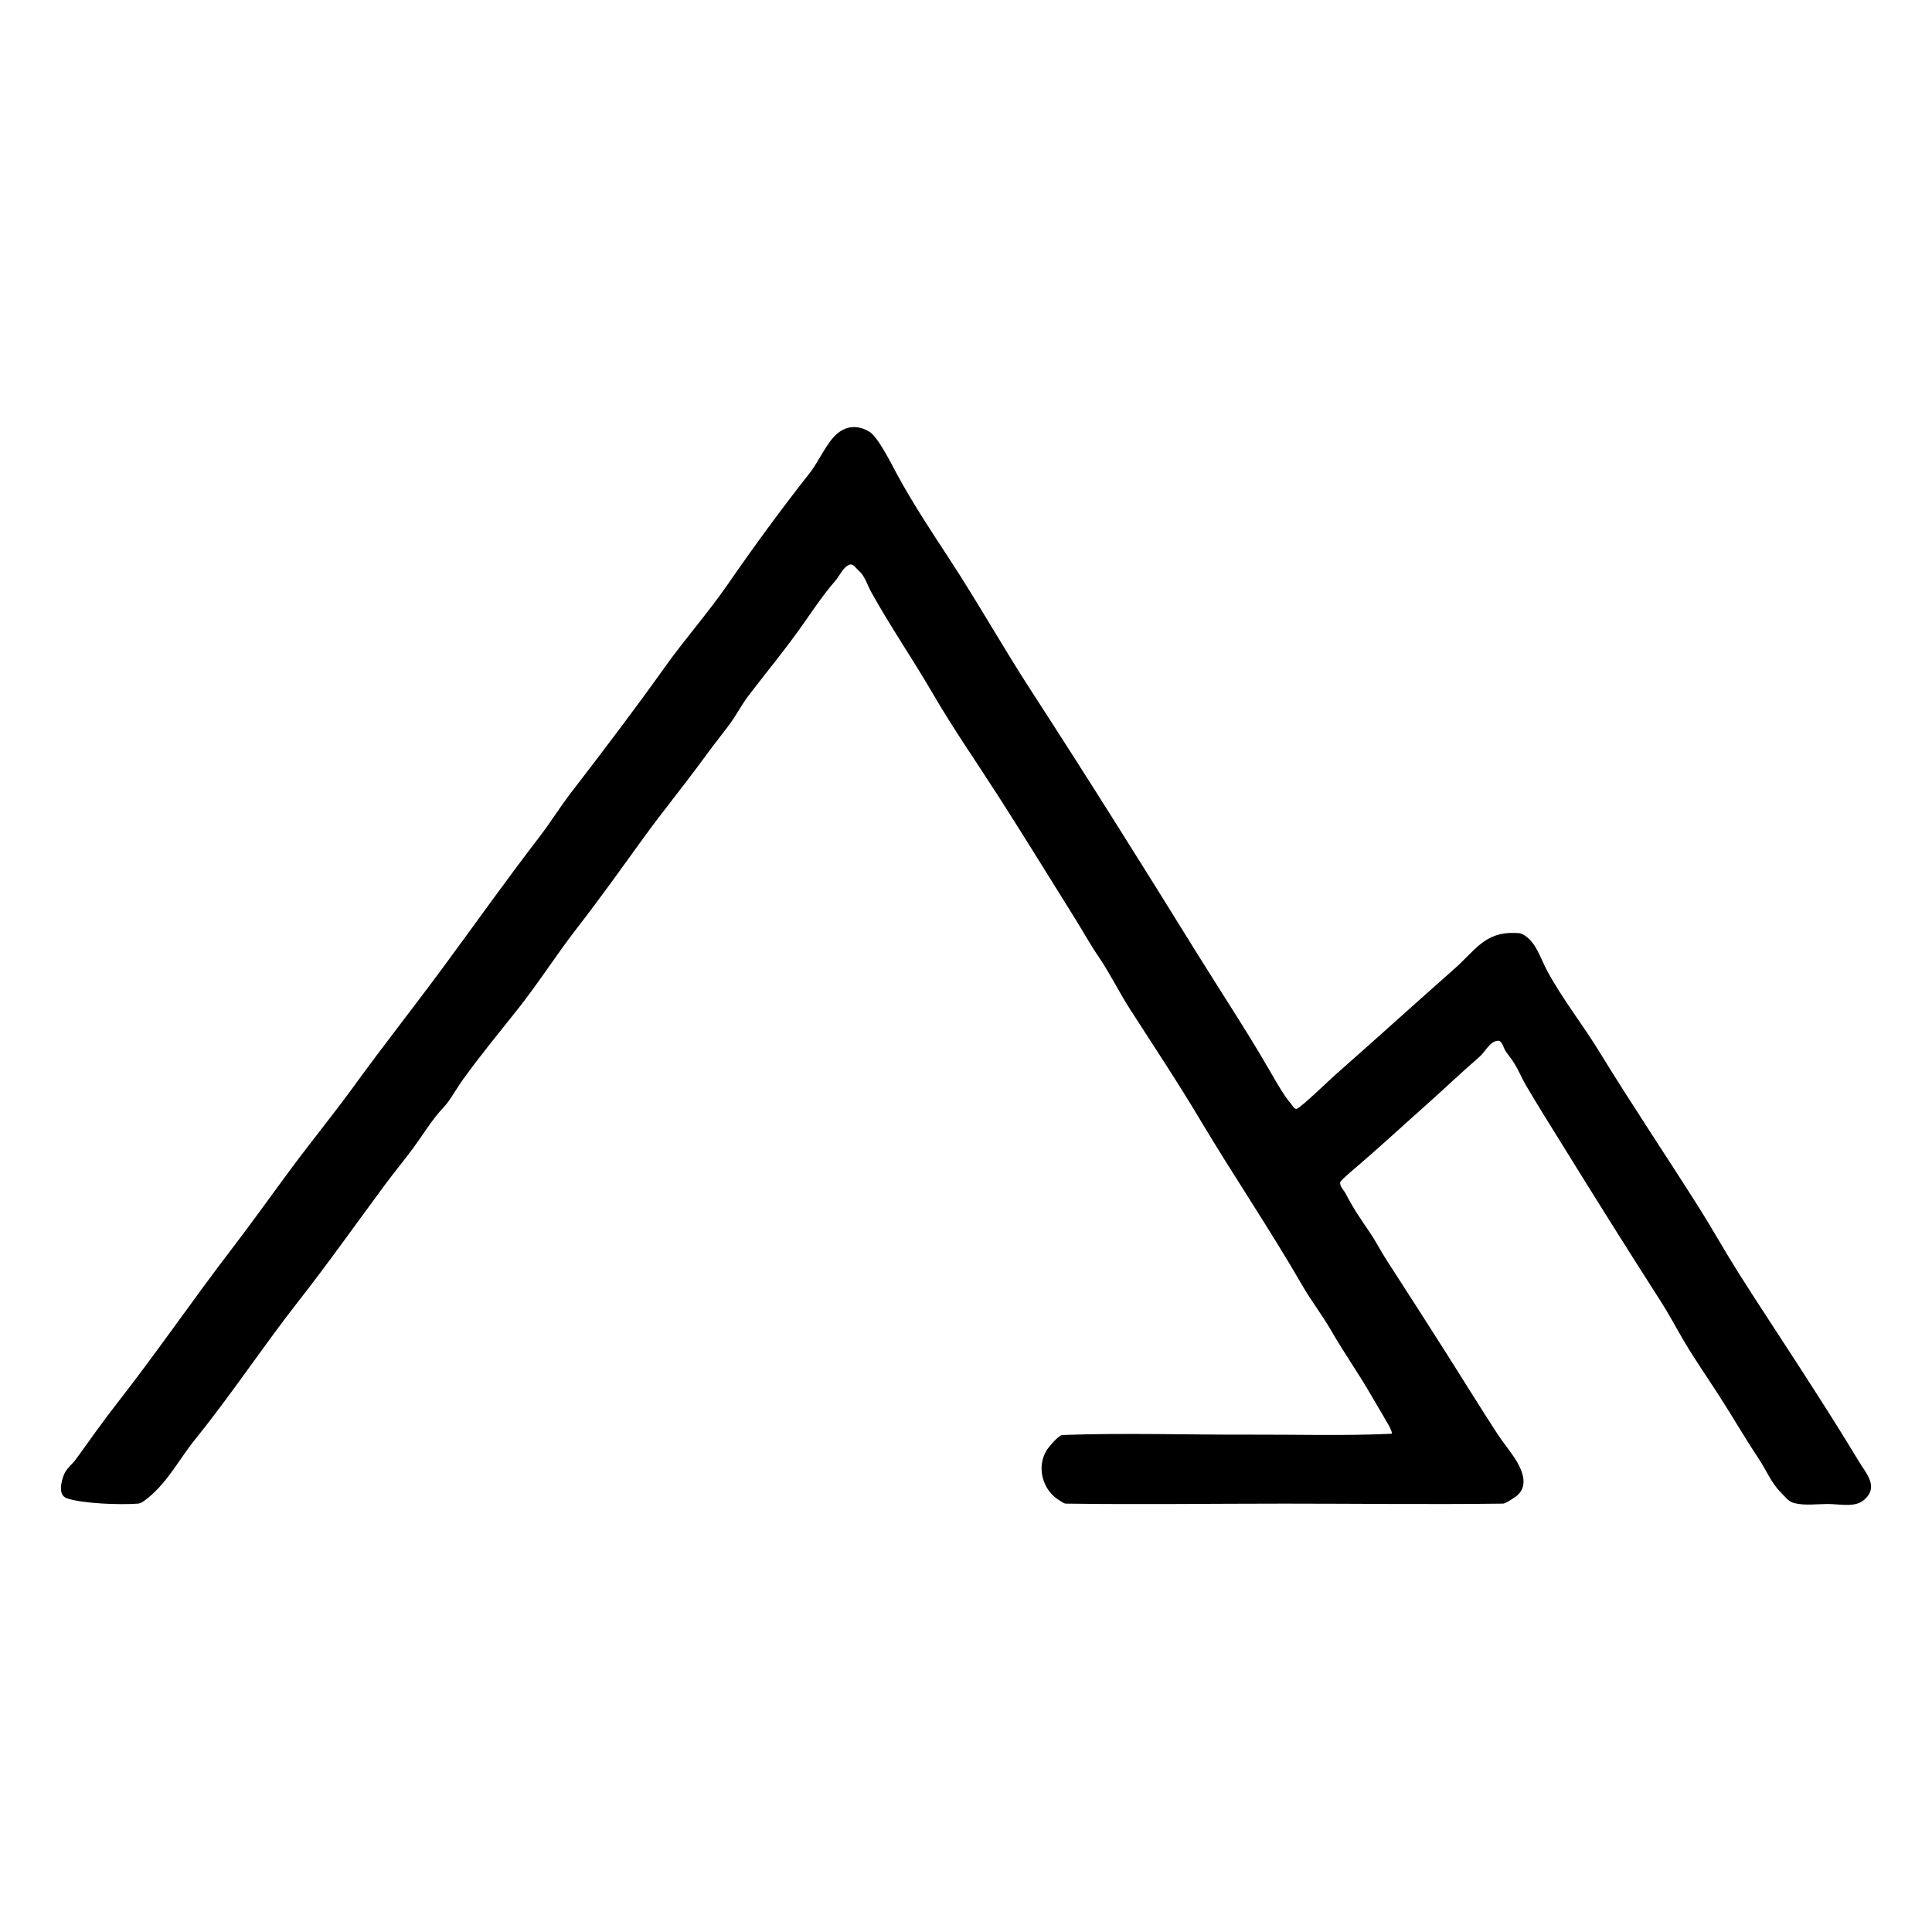 
<svg xmlns="http://www.w3.org/2000/svg" xmlns:xlink="http://www.w3.org/1999/xlink" version="1.1" width="1000" height="1000" viewBox="0 0 1000 1000" xml:space="preserve">
<desc>Created with Fabric.js 3.5.0</desc>
<defs>
</defs>
<rect x="0" y="0" width="100%" height="100%" fill="#ffffff"/>
<g transform="matrix(0.377 0 0 0.377 500.009 500.005)" id="974452" clip-path="url(#CLIPPATH_1)">
<clipPath id="CLIPPATH_1">
	<rect transform="matrix(1 0 0 1 0.797 1.605)" id="clip-1" x="-1275" y="-767" rx="0" ry="0" width="2550" height="1534"/>
</clipPath>
<path style="stroke: none; stroke-width: 1; stroke-dasharray: none; stroke-linecap: butt; stroke-dashoffset: 0; stroke-linejoin: miter; stroke-miterlimit: 10; is-custom-font: none; font-file-url: none; fill: rgb(0,0,0); fill-rule: nonzero; opacity: 1;" vector-effect="non-scaling-stroke" transform=" translate(-1274.203, -765.395)" d="M 1098.4 33.6 c -15.219 12.162 -26.149 38.96 -38.8 55 c -38.949 49.382 -76.478 100.625 -112.2 152.4 c -27.303 39.572 -59.428 75.738 -87.3 114.9 c -41.388 58.153 -84.59 114.878 -128.1 171.4 c -15.501 20.137 -28.879 41.96 -44.4 62.1 c -45.348 58.844 -88.189 119.436 -132.3 179.2 c -39.596 53.646 -80.962 105.926 -120.1 159.9 c -28.176 38.857 -58.539 76.005 -87.2 114.6 c -27.104 36.498 -53.3 73.477 -81 109.6 c -54.2 70.679 -104.418 144.155 -159.3 214.3 c -19.203 24.543 -37.076 50.176 -55.4 75.4 c -5.451 7.503 -13.737 13.382 -16.9 22.1 c -2.467 6.801 -9.099 27.076 4.4 31.7 c 21.398 7.33 72.58 9.212 97.7 7.3 c 2.828 -0.215 5.495 -1.747 7.8 -3.4 c 31.207 -22.375 47.239 -55.974 70.7 -85 c 50.1 -61.984 93.883 -128.575 143 -191.2 c 40.652 -51.832 78.572 -105.779 117.8 -158.6 c 12.315 -16.582 25.499 -32.508 37.8 -49.1 c 11.304 -15.247 21.575 -31.936 33.5 -46.7 c 4.932 -6.106 10.738 -11.513 15.3 -17.9 c 7.222 -10.111 13.286 -20.88 20.6 -31 c 23.708 -32.803 49.761 -64.412 74.9 -96.1 c 28.295 -35.665 52.953 -74.663 80.9 -110.7 c 31.353 -40.428 61.179 -82.164 91.2 -123.7 c 26.312 -36.404 54.885 -71.145 81.4 -107.4 c 11.652 -15.933 23.581 -31.327 35.6 -47 c 10.284 -13.41 17.895 -28.853 28.2 -42.3 c 24.887 -32.475 51.13 -64.21 74.6 -97.7 c 13.986 -19.957 27.878 -40.739 43.9 -59.1 c 6.476 -7.421 10.355 -18.542 19.5 -22.2 c 5.022 -2.009 9.389 5.486 13.5 9 c 7.463 6.379 11.619 20.075 16.3 28.5 c 26.347 47.425 57.166 92.216 84.4 139.1 c 28.429 48.941 61.086 95.722 91.6 143.4 c 35.149 54.921 69.433 110.694 104 166 c 10.806 17.289 20.366 34.843 31.9 51.7 c 15.955 23.319 28.342 49.046 43.6 72.8 c 32.132 50.023 65.134 99.518 95.6 150.7 c 45.785 76.919 96.225 151.026 140.9 228.5 c 12.236 21.22 27.398 40.654 39.6 61.9 c 17.512 30.491 37.946 59.155 55.4 89.7 c 6.856 11.997 14.188 23.718 20.9 35.8 c 1.536 2.765 3.512 5.33 4.6 8.3 c 0.907 2.475 3.933 7.677 1.3 7.8 c -64.397 3.017 -128.933 0.957 -193.4 1.2 c -85.966 0.324 -171.99 -2.618 -257.9 0.5 c -5.311 0.193 -18.957 16.815 -21.3 20.5 c -15.02 23.62 -5.588 56.066 17.5 69.4 c 2.827 1.633 5.536 4.255 8.8 4.3 c 99.99 1.392 200 0 300 0 c 100 0 200.008 1.295 300 0 c 4.188 -0.054 18.064 -9.958 19.8 -11.5 c 16.192 -14.381 5.474 -36.788 -3.8 -51 c -7.488 -11.476 -16.458 -22.035 -23.9 -33.5 c -22.794 -35.114 -44.832 -70.838 -67.2 -106.1 c -28.059 -44.235 -56.33 -88.301 -84.8 -132.3 c -8.138 -12.577 -14.911 -26.163 -23.4 -38.5 c -11.559 -16.799 -23.391 -34.37 -32.7 -52.6 c -2.679 -5.246 -8.616 -10.217 -7.5 -16 c 0.466 -2.417 21.432 -19.946 26.5 -24.3 c 30.436 -26.149 59.995 -53.565 90 -80.2 c 25.021 -22.211 49.203 -45.409 74.5 -67.3 c 8.503 -7.358 14.184 -21.391 25.4 -22.2 c 6.204 -0.448 7.455 9.96 11.1 15 c 4.125 5.702 8.677 11.361 12.3 17.4 c 5.664 9.44 9.821 19.709 15.4 29.2 c 17.124 29.131 35.217 57.739 53 86.5 c 43.413 70.21 87.248 140.1 131.8 209.6 c 11.36 17.721 21.211 36.47 31.9 54.6 c 14.992 25.43 32.022 49.814 48 74.6 c 18.593 28.843 35.733 58.599 54.8 87.2 c 9.523 14.285 17.434 33.278 29.6 45.4 c 5.69 5.67 10.916 13.218 18.7 15.2 c 14.897 3.793 30.727 1.351 46.1 1.3 c 16.804 -0.055 37.392 5.395 50.1 -5.6 c 20.921 -18.101 2.786 -36.223 -8 -54.2 c -26.899 -44.832 -55.454 -89.048 -83.8 -133 c -26.664 -41.345 -54.001 -82.386 -80.3 -124 c -19.282 -30.51 -36.804 -62.032 -56.1 -92.5 c -44.847 -70.812 -91.708 -140.472 -135.5 -212 c -22.966 -37.51 -51.179 -72.849 -71.9 -111.7 c -8.807 -16.513 -15.624 -41.145 -34.3 -49.7 c -3.056 -1.4 -6.641 -1.185 -10 -1.3 c -40.769 -1.391 -54.13 24.103 -82.3 49 c -54.304 47.995 -108.042 96.713 -162.4 144.6 c -12.241 10.784 -45.256 43.145 -53.9 47.7 c -3.391 1.787 -6.233 -4.554 -8.8 -7.4 c -8.589 -9.521 -21.098 -31.578 -27.9 -43.4 c -32.568 -56.606 -68.843 -111.07 -103.2 -166.6 c -74.102 -119.769 -149.055 -239.139 -225.7 -357.3 c -38.201 -58.893 -72.602 -120.295 -111.1 -179.1 c -24.968 -38.138 -50.65 -76.935 -72.4 -117 c -8.005 -14.746 -25.988 -51.321 -38.1 -58.7 c -8.592 -5.234 -25.956 -11.9 -43.1 1.8 z" stroke-linecap="round"/>
</g>
</svg>
